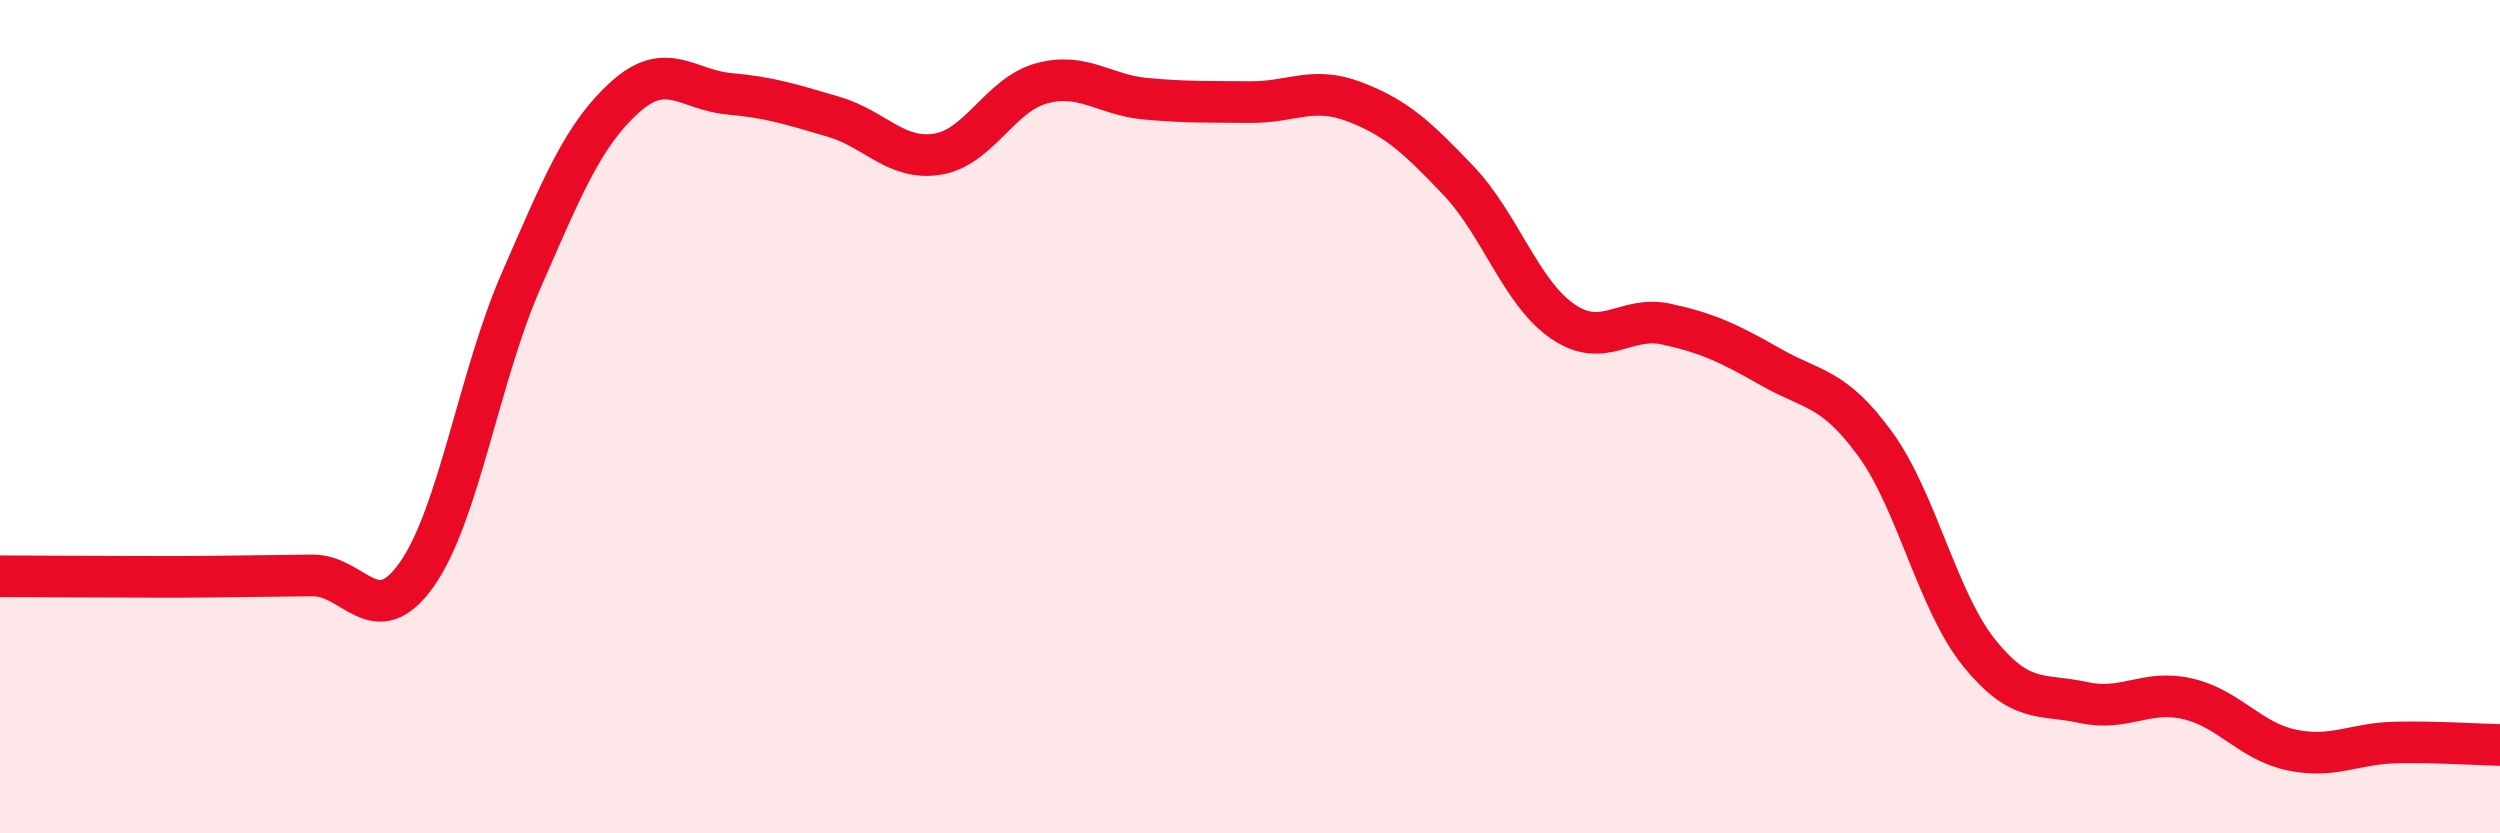 
    <svg width="60" height="20" viewBox="0 0 60 20" xmlns="http://www.w3.org/2000/svg">
      <path
        d="M 0,13.83 C 0.5,13.83 1.5,13.84 2.5,13.84 C 3.5,13.84 4,13.85 5,13.84 C 6,13.83 6.5,13.82 7.5,13.81 C 8.5,13.8 9,15.2 10,13.79 C 11,12.38 11.5,9.04 12.5,6.75 C 13.5,4.46 14,3.23 15,2.33 C 16,1.43 16.5,2.16 17.5,2.25 C 18.5,2.34 19,2.51 20,2.8 C 21,3.09 21.5,3.86 22.5,3.7 C 23.5,3.54 24,2.27 25,2 C 26,1.73 26.5,2.28 27.5,2.37 C 28.5,2.46 29,2.44 30,2.45 C 31,2.46 31.5,2.06 32.5,2.44 C 33.5,2.82 34,3.28 35,4.33 C 36,5.38 36.5,7.02 37.5,7.71 C 38.5,8.4 39,7.56 40,7.78 C 41,8 41.5,8.24 42.5,8.81 C 43.5,9.38 44,9.28 45,10.65 C 46,12.02 46.5,14.43 47.5,15.67 C 48.5,16.91 49,16.64 50,16.86 C 51,17.08 51.5,16.54 52.5,16.77 C 53.5,17 54,17.79 55,18 C 56,18.21 56.5,17.84 57.5,17.82 C 58.5,17.8 59.5,17.87 60,17.88L60 20L0 20Z"
        fill="#EB0A25"
        opacity="0.1"
        stroke-linecap="round"
        stroke-linejoin="round"
      />
      <path
        d="M 0,13.83 C 0.5,13.83 1.5,13.84 2.5,13.84 C 3.5,13.84 4,13.85 5,13.84 C 6,13.83 6.5,13.82 7.5,13.81 C 8.5,13.8 9,15.2 10,13.79 C 11,12.38 11.5,9.04 12.5,6.75 C 13.5,4.46 14,3.23 15,2.33 C 16,1.43 16.5,2.16 17.5,2.25 C 18.5,2.34 19,2.51 20,2.8 C 21,3.09 21.5,3.86 22.5,3.7 C 23.5,3.54 24,2.27 25,2 C 26,1.73 26.5,2.28 27.5,2.37 C 28.5,2.46 29,2.44 30,2.45 C 31,2.46 31.5,2.06 32.5,2.44 C 33.5,2.82 34,3.28 35,4.33 C 36,5.38 36.5,7.02 37.5,7.71 C 38.5,8.4 39,7.56 40,7.78 C 41,8 41.5,8.24 42.5,8.81 C 43.5,9.38 44,9.28 45,10.65 C 46,12.02 46.5,14.43 47.5,15.67 C 48.5,16.91 49,16.64 50,16.86 C 51,17.08 51.5,16.54 52.5,16.77 C 53.5,17 54,17.79 55,18 C 56,18.21 56.5,17.84 57.5,17.82 C 58.5,17.8 59.5,17.87 60,17.88"
        stroke="#EB0A25"
        stroke-width="1"
        fill="none"
        stroke-linecap="round"
        stroke-linejoin="round"
      />
    </svg>
  